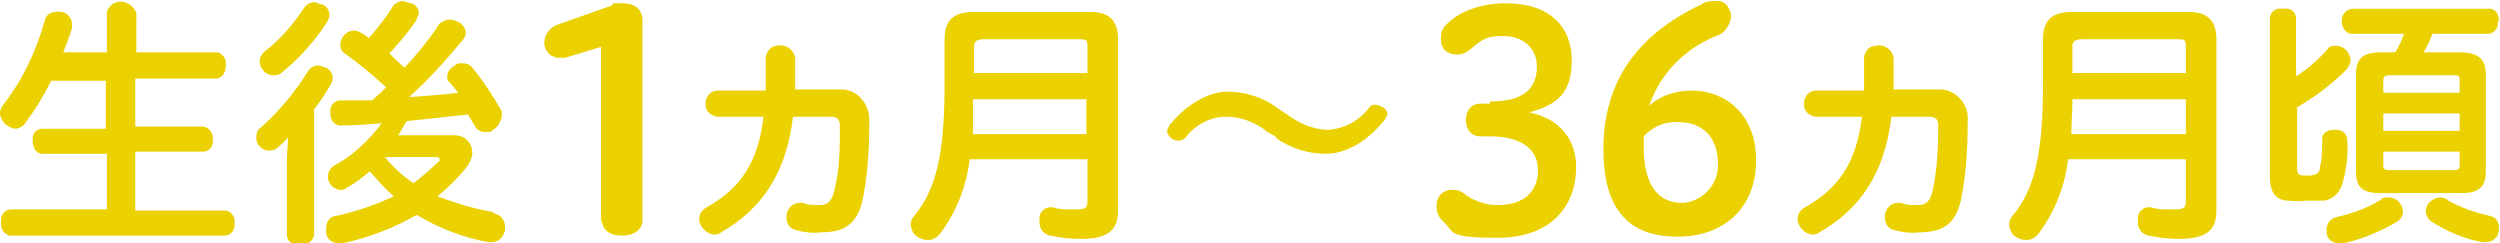 <svg viewBox="0 0 229.2 22.3" version="1.1" height="22.3" width="229.2" xmlns="http://www.w3.org/2000/svg" id="_レイヤー_1">
  
  <defs>
    <style>
      .st0 {
        fill-rule: evenodd;
      }

      .st0, .st1 {
        fill: #ebd100;
      }
    </style>
  </defs>
  <path d="M12.4,19v-5.1h6.2c.6,0,1-.5.9-1.1h0c.1-.5-.2-1-.8-1.2h-6.3v-4.4h7.4c.5,0,.9-.5.9-1.1h0c.1-.6-.2-1.1-.7-1.3h-7.5V1.2c-.3-.8-1.1-1.2-1.8-1-.4.1-.8.5-.9.9v3.7h-4c.3-.8.6-1.5.8-2.2v-.4c0-.5-.4-1-.9-1.1-.2,0-.4-.1-.6,0-.5,0-.9.3-1,.8-.8,2.8-2,5.4-3.8,7.7C.1,9.8,0,10.1,0,10.4s.2.7.5,1c.3.2.6.4.9.4s.7-.2.9-.5c.9-1.2,1.7-2.5,2.4-3.9h5v4.4H3.9c-.6,0-1,.5-.9,1.1h0c0,.5.2,1.1.8,1.2h6v5.1H1c-.5,0-1,.5-.9,1.1H.1C0,21,.4,21.5.9,21.6h19.7c.6,0,1-.6.9-1.1h0c.1-.5-.2-1.1-.8-1.2h-8.3v-.3Z" class="st0"></path>
  <path d="M45,19.4c-1.7-.3-3.3-.8-4.9-1.4,1-.8,1.9-1.7,2.7-2.7.3-.4.5-.9.5-1.3,0-.9-.7-1.6-1.6-1.6h-5.2c.3-.4.5-.9.8-1.3,1.9-.2,3.7-.4,5.6-.6.2.3.4.7.6,1,.2.4.5.6,1,.6s.5,0,.7-.2c.4-.2.7-.7.8-1.2,0-.2,0-.3,0-.5-.8-1.4-1.7-2.8-2.7-4-.2-.3-.6-.4-.9-.4s-.5,0-.7.2c-.4.2-.7.6-.7,1s0,.4.2.5c.3.4.6.7.8,1-1.5.2-3,.3-4.5.4,1.8-1.6,3.4-3.4,4.9-5.2.2-.2.3-.5.3-.7,0-.4-.3-.8-.7-1-.3-.1-.5-.2-.8-.2s-.8.2-1,.5c-.9,1.4-2,2.7-3.1,3.9-.5-.4-1-.9-1.4-1.3.9-1,1.8-2,2.5-3.1,0-.2.2-.4.2-.6,0-.4-.3-.8-.7-.9-.3,0-.5-.2-.8-.2s-.7.2-.9.5c-.6,1-1.4,2-2.2,2.9-.2-.2-.5-.4-.7-.5s-.4-.2-.6-.2c-.4,0-.8.2-1,.5-.2.2-.3.5-.3.8s.1.6.4.8c1.3.9,2.6,2,3.8,3.1-.4.4-.8.8-1.3,1.2h-2.9c-.5,0-1,.5-.9,1h0c-.1.6.2,1.2.8,1.3h.2c1.2,0,2.4-.1,3.7-.2-1.2,1.6-2.7,3-4.4,3.9-.6.4-.7,1.2-.3,1.7.2.3.6.5.9.5s.4,0,.6-.2c.8-.4,1.5-1,2.1-1.5.7.8,1.4,1.6,2.2,2.3-1.7.8-3.5,1.4-5.3,1.8-.5,0-.9.5-.9,1.1v.4c0,.6.6,1,1.1,1h.4c2.4-.5,4.7-1.4,6.8-2.6,2,1.2,4.3,2.1,6.6,2.5h.3c.6,0,1.1-.5,1.2-1.1v-.3c0-.6-.4-1.1-.9-1.2l-.3-.2ZM37.9,16.8c-1-.7-1.9-1.5-2.6-2.4h4.6c.3,0,.4,0,.4.2s0,.2-.2.3c-.7.7-1.4,1.3-2.2,1.9Z" class="st0"></path>
  <path d="M26.3,21.5c0,.6.5,1,1.1.9h.1c.6.1,1.1-.2,1.3-.8h0v-11.6c.6-.7,1-1.4,1.5-2.2.1-.2.2-.4.2-.7s-.2-.7-.6-.9c-.2,0-.5-.2-.7-.2-.4,0-.8.2-1,.6-1.2,1.9-2.6,3.6-4.3,5.1-.3.2-.4.5-.4.9s.1.6.3.8c.2.3.6.4.9.4s.6-.1.8-.3c.3-.3.6-.5.9-.9,0,.7-.1,1.5-.1,2.2v6.7h0Z" class="st0"></path>
  <path d="M29.5.4c-.2,0-.4-.2-.7-.2s-.7.2-.9.5c-1,1.5-2.2,2.9-3.6,4-.3.2-.5.6-.5.9s.1.6.3.8c.2.3.6.5.9.5s.6,0,.9-.3c1.6-1.3,3-2.9,4.1-4.6.1-.2.2-.4.2-.6,0-.5-.3-.9-.7-1h0Z" class="st0"></path>
  <path d="M55.2,20.2c0,.8.6,1.4,1.8,1.4s1.9-.6,1.9-1.4V1.9c0-1-.6-1.6-1.9-1.6s-.6,0-.9.2l-4.8,1.7c-.8.2-1.4.9-1.4,1.7s.6,1.4,1.4,1.4h.5l3.3-1v16h.1Z" class="st0"></path>
  <path d="M70,10.7c-.5,4.3-2.2,6.6-5.2,8.3-.4.2-.7.6-.7,1.1s.5,1.3,1.3,1.4c.2,0,.5,0,.7-.2,3.7-2.1,6-5.4,6.6-10.6h3.3c.8,0,1,.2,1,.9,0,1.9,0,3.9-.5,5.8-.2,1-.6,1.4-1.3,1.4s-1.1,0-1.6-.2h-.3c-.7,0-1.2.6-1.2,1.3h0c0,.6.3,1.1.9,1.2.7.2,1.5.3,2.3.2,2.4,0,3.5-1,3.9-3.6.4-2.2.5-4.5.5-6.7,0-1.4-1-2.7-2.4-2.8h-4.4v-3c-.2-.7-.9-1.2-1.7-1-.5,0-.9.5-1,1v3.1h-4.5c-.7.1-1.1.7-1,1.4,0,.5.5.9,1,1h4.4-.1Z" class="st0"></path>
  <path d="M99.8,1.1h-10.6c-1.7,0-2.6.7-2.6,2.5v4.1c0,6.2-.7,9.6-2.8,12.1-.2.2-.3.5-.3.8s.2.9.6,1.1c.3.2.6.3,1,.3s.8-.2,1.1-.6c1.5-2,2.4-4.3,2.7-6.8h10.8v3.8c0,.7-.2.8-1.2.8s-1.4,0-2-.2h-.2c-.6,0-1,.5-1,1v.4c0,.6.4,1.1,1,1.2.9.2,1.9.3,2.8.3,2.6,0,3.4-.9,3.4-2.6V3.6c0-1.8-.9-2.5-2.5-2.5h-.2ZM89.3,4.2c0-.4.3-.6.8-.6h8.9c.5,0,.7,0,.7.6v2.5h-10.4v-2.5ZM99.7,12.3h-10.5c0-1.1,0-2.1,0-3.2h10.4v3.2Z" class="st0"></path>
  <path d="M116.9,12.6c1.4,1,3,1.5,4.7,1.5s3.8-1.1,5.4-3.2c0-.1.2-.3.2-.4,0-.3-.2-.6-.5-.7-.2-.1-.4-.2-.6-.2-.3,0-.5.1-.6.3-.9,1.2-2.3,1.9-3.7,2-1.4,0-2.7-.6-3.8-1.4l-.9-.6c-1.3-1-3-1.5-4.6-1.5s-3.7,1.1-5.3,3.1c0,.1-.2.3-.2.5,0,.3.2.5.4.7.2.1.4.2.6.2.3,0,.5-.1.7-.3.9-1.2,2.3-1.9,3.7-1.9s2.7.5,3.8,1.4l.9.5h-.2Z" class="st0"></path>
  <path d="M155.2,8.3c-1.5,0-2.9.4-4,1.4,1-3,3.4-5.4,6.4-6.5h0c.6-.3,1-.9,1.1-1.6,0-.3,0-.5-.2-.8-.2-.5-.7-.8-1.3-.7-.4,0-.8,0-1.2.3-6.4,3-9,7.6-9,13.3s2.5,8,6.8,8,7.2-2.7,7.2-7-2.9-6.4-5.9-6.4h0ZM154.5,18.6h-.3c-2.2,0-3.5-1.7-3.5-5s0-.7,0-1.1c.8-.9,2-1.4,3.2-1.3h0c2.3,0,3.6,1.5,3.6,3.8.1,1.8-1.3,3.4-3.1,3.6h.1Z" class="st0"></path>
  <path d="M170.7,10.7c-.5,4.3-2.2,6.6-5.2,8.3-.4.2-.7.6-.7,1.1s.5,1.3,1.3,1.4c.2,0,.5,0,.7-.2,3.7-2.1,6-5.4,6.6-10.6h3.3c.8,0,1,.2,1,.9,0,1.9-.1,3.9-.5,5.8-.2,1-.6,1.4-1.3,1.4s-1.1,0-1.6-.2h-.3c-.7,0-1.2.6-1.2,1.3h0c0,.6.3,1.1.9,1.2.7.2,1.5.3,2.3.2,2.4,0,3.5-1,3.9-3.6.4-2.2.5-4.5.5-6.7.1-1.4-1-2.7-2.4-2.8h-4.4v-3c-.2-.7-.9-1.2-1.7-1-.5,0-.9.5-1,1v3.1h-4.5c-.7.1-1.1.7-1,1.4,0,.5.5.9,1,1h4.4-.1Z" class="st0"></path>
  <path d="M200.5,1.1h-10.6c-1.7,0-2.6.7-2.6,2.5v4.1c0,6.2-.7,9.6-2.8,12.1-.2.2-.3.5-.3.8s.2.9.6,1.1c.3.2.6.3,1,.3s.8-.2,1.1-.6c1.5-2,2.4-4.3,2.7-6.8h10.8v3.8c0,.7-.2.8-1.2.8s-1.4,0-2-.2h-.2c-.6,0-1,.5-1,1v.4c0,.6.4,1.1,1,1.2.9.2,1.9.3,2.8.3,2.6,0,3.4-.9,3.4-2.6V3.6c0-1.8-.9-2.5-2.5-2.5h-.2ZM190,4.2c0-.4.3-.6.8-.6h8.9c.5,0,.7,0,.7.6v2.5h-10.4v-2.5ZM200.4,12.3h-10.5c0-1.1.1-2.1.1-3.2h10.4v3.2Z" class="st0"></path>
  <path d="M210.5,9.9c1.7-1,3.2-2.1,4.6-3.5.2-.2.4-.6.4-.9s-.2-.7-.4-.9c-.2-.2-.5-.4-.9-.4s-.6,0-.8.3c-.9,1-1.8,1.8-2.9,2.5V1.7c0-.6-.5-1-1.1-.9h-.1c-.6-.1-1.1.2-1.2.8h0v14.6c0,1.4.5,2.1,1.6,2.2.5,0,1.1.1,1.6,0h1.6c.8,0,1.5-.6,1.8-1.4.4-1.3.6-2.7.5-4.1,0-.6-.4-1-1-1h-.2c-.5,0-1,.2-1.1.7v.2c0,.9,0,1.7-.2,2.5,0,.6-.4.8-1.2.8s-.9-.1-.9-.7v-5.7h0v.2Z" class="st0"></path>
  <path d="M229.1,1.9c0-.5-.2-1-.8-1.1h-12.6c-.5,0-1,.5-1,1h0c-.1.6.3,1.2.8,1.3h4.9c-.2.6-.5,1.2-.8,1.7h-1.3c-1.6,0-2.3.5-2.3,2v8.9c0,1.5.6,2,2.2,2h7.5c1.6,0,2.2-.6,2.2-2V6.8c0-1.4-.7-2-2.4-2h-3.3c.3-.5.6-1.1.8-1.7h5.1c.5,0,1-.5.9-1.1h0c0-.1.1-.1.1-.1ZM225.5,15.1c0,.4-.1.5-.6.5h-5.8c-.5,0-.6-.1-.6-.5v-1.2h7v1.2h0ZM225.5,12h-7v-1.6h7v1.6ZM224.9,6.9c.5,0,.6,0,.6.5v1.1h-7v-1.1c0-.4.1-.5.6-.5h5.8,0Z" class="st0"></path>
  <path d="M218.3,18.3c-1.3.8-2.7,1.3-4.1,1.6-.5.1-.9.6-.9,1.1v.4c.1.6.6.9,1.2.9h.4c1.7-.4,3.4-1.1,4.9-2,.3-.2.5-.5.5-.9s-.1-.5-.3-.8-.6-.5-1-.5-.5,0-.7.2h0Z" class="st0"></path>
  <path d="M224.4,18.3c-.2-.1-.4-.2-.7-.2s-.8.2-1.1.6c-.1.2-.2.4-.2.7s.2.7.5.9c1.4.9,3,1.6,4.7,1.9h.3c.6,0,1.1-.4,1.2-1v-.4c0-.5-.3-.9-.8-1-1.4-.3-2.8-.8-4-1.5h.1Z" class="st0"></path>
  <path d="M136.7,9.3c3.1,0,4.2-1.3,4.2-3.2s-1.5-2.8-3.1-2.8-1.9.4-2.5.8c-.5.4-.9.9-1.7.9s-1.5-.4-1.5-1.4.3-1.2,1-1.8c1-.8,2.7-1.5,5-1.5,4,0,6,2.2,6,5.2s-1.3,4.1-3.9,4.8c2.9.6,4.3,2.6,4.3,5,0,3.6-2.3,6.5-7.2,6.5s-3.9-.6-5-1.5c-.3-.3-.6-.7-.6-1.4,0-1.1.8-1.5,1.4-1.5s.8.1,1.2.4c.5.4,1.6,1,3,1,2.5,0,3.7-1.3,3.7-3.2s-1.5-3.1-4.4-3.1h-.9c-.7,0-1.3-.5-1.3-1.5s.6-1.5,1.3-1.5h.9v-.2Z" class="st1"></path>
</svg>